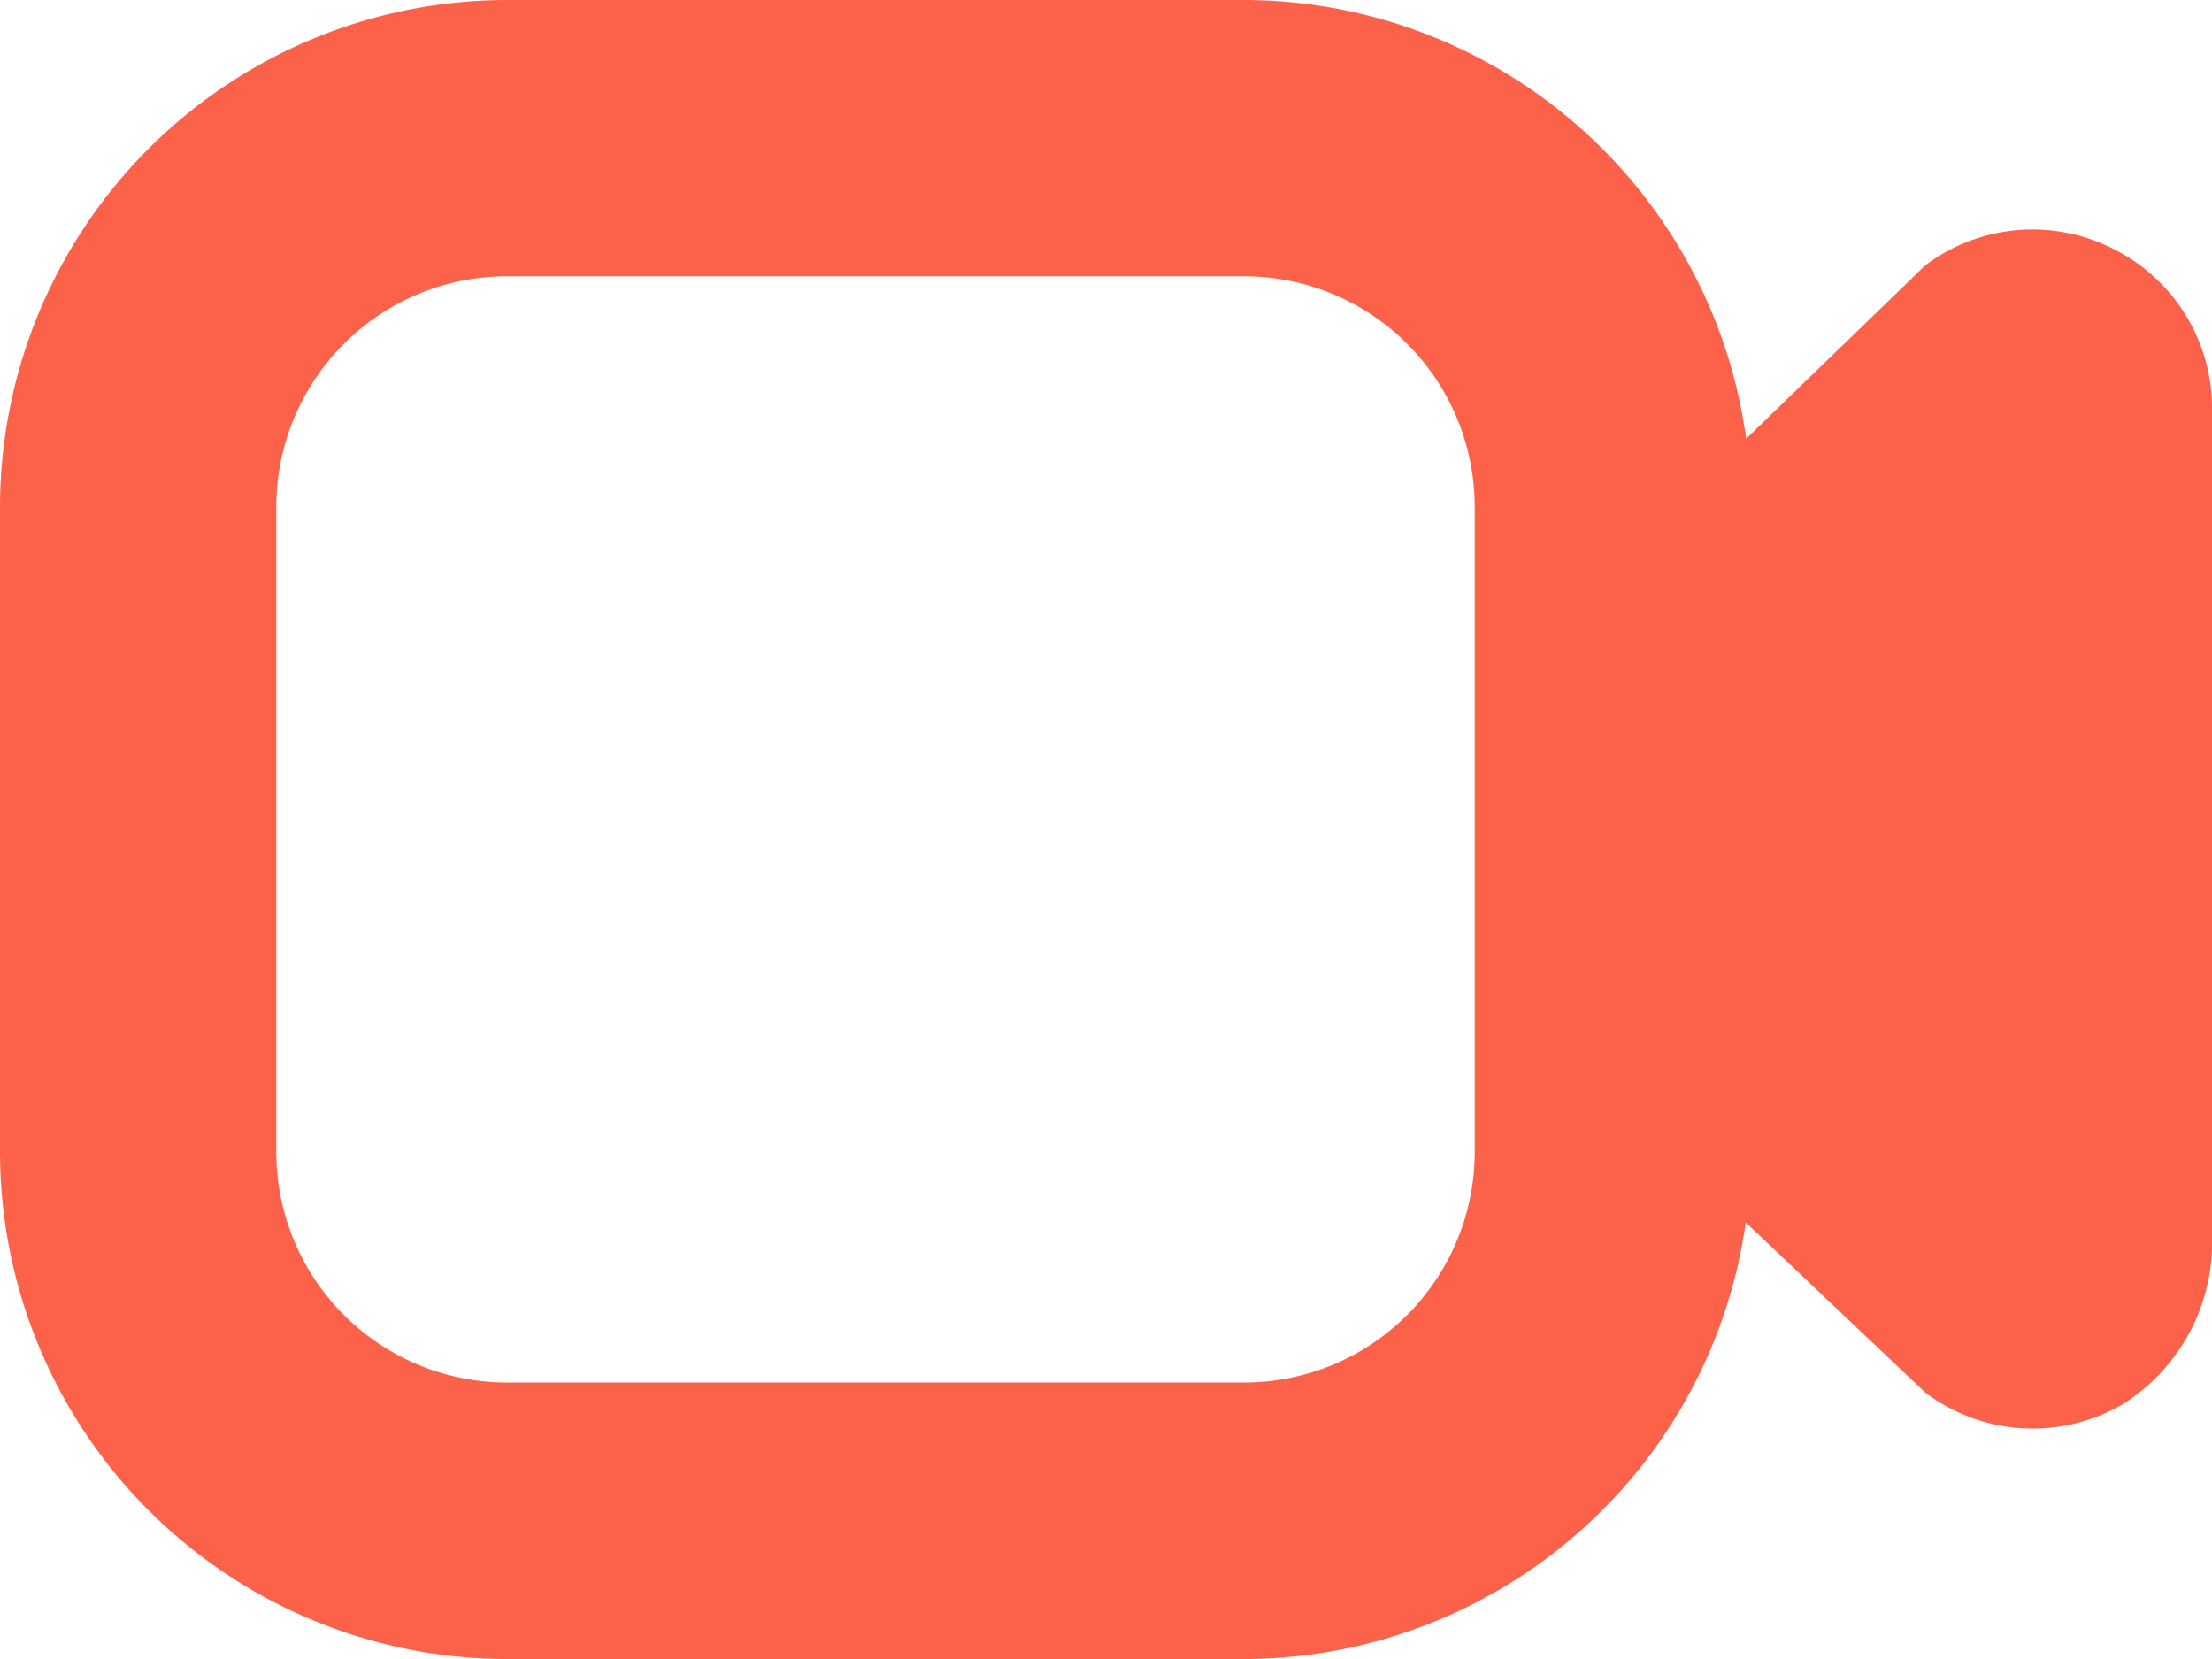 <svg xmlns="http://www.w3.org/2000/svg" width="40.03" height="30.023"><path id="video-camera-alt" d="M38.237 7.5a3.225 3.225 0 00-3.4.305L31.6 10.939A9.183 9.183 0 0022.517 3H9.174A9.184 9.184 0 000 12.174v11.675a9.184 9.184 0 009.174 9.174h13.343a9.183 9.183 0 009.075-7.9L34.84 28.2a3.231 3.231 0 003.578.21 3.464 3.464 0 001.613-3.029V10.4a3.225 3.225 0 00-1.794-2.9zm-11.55 16.349a4.173 4.173 0 01-4.17 4.17H9.174A4.175 4.175 0 015 23.849V12.174A4.175 4.175 0 019.174 8h13.343a4.173 4.173 0 014.17 4.17v11.679z" transform="translate(0 -3)" fill="#fc6249"/></svg>